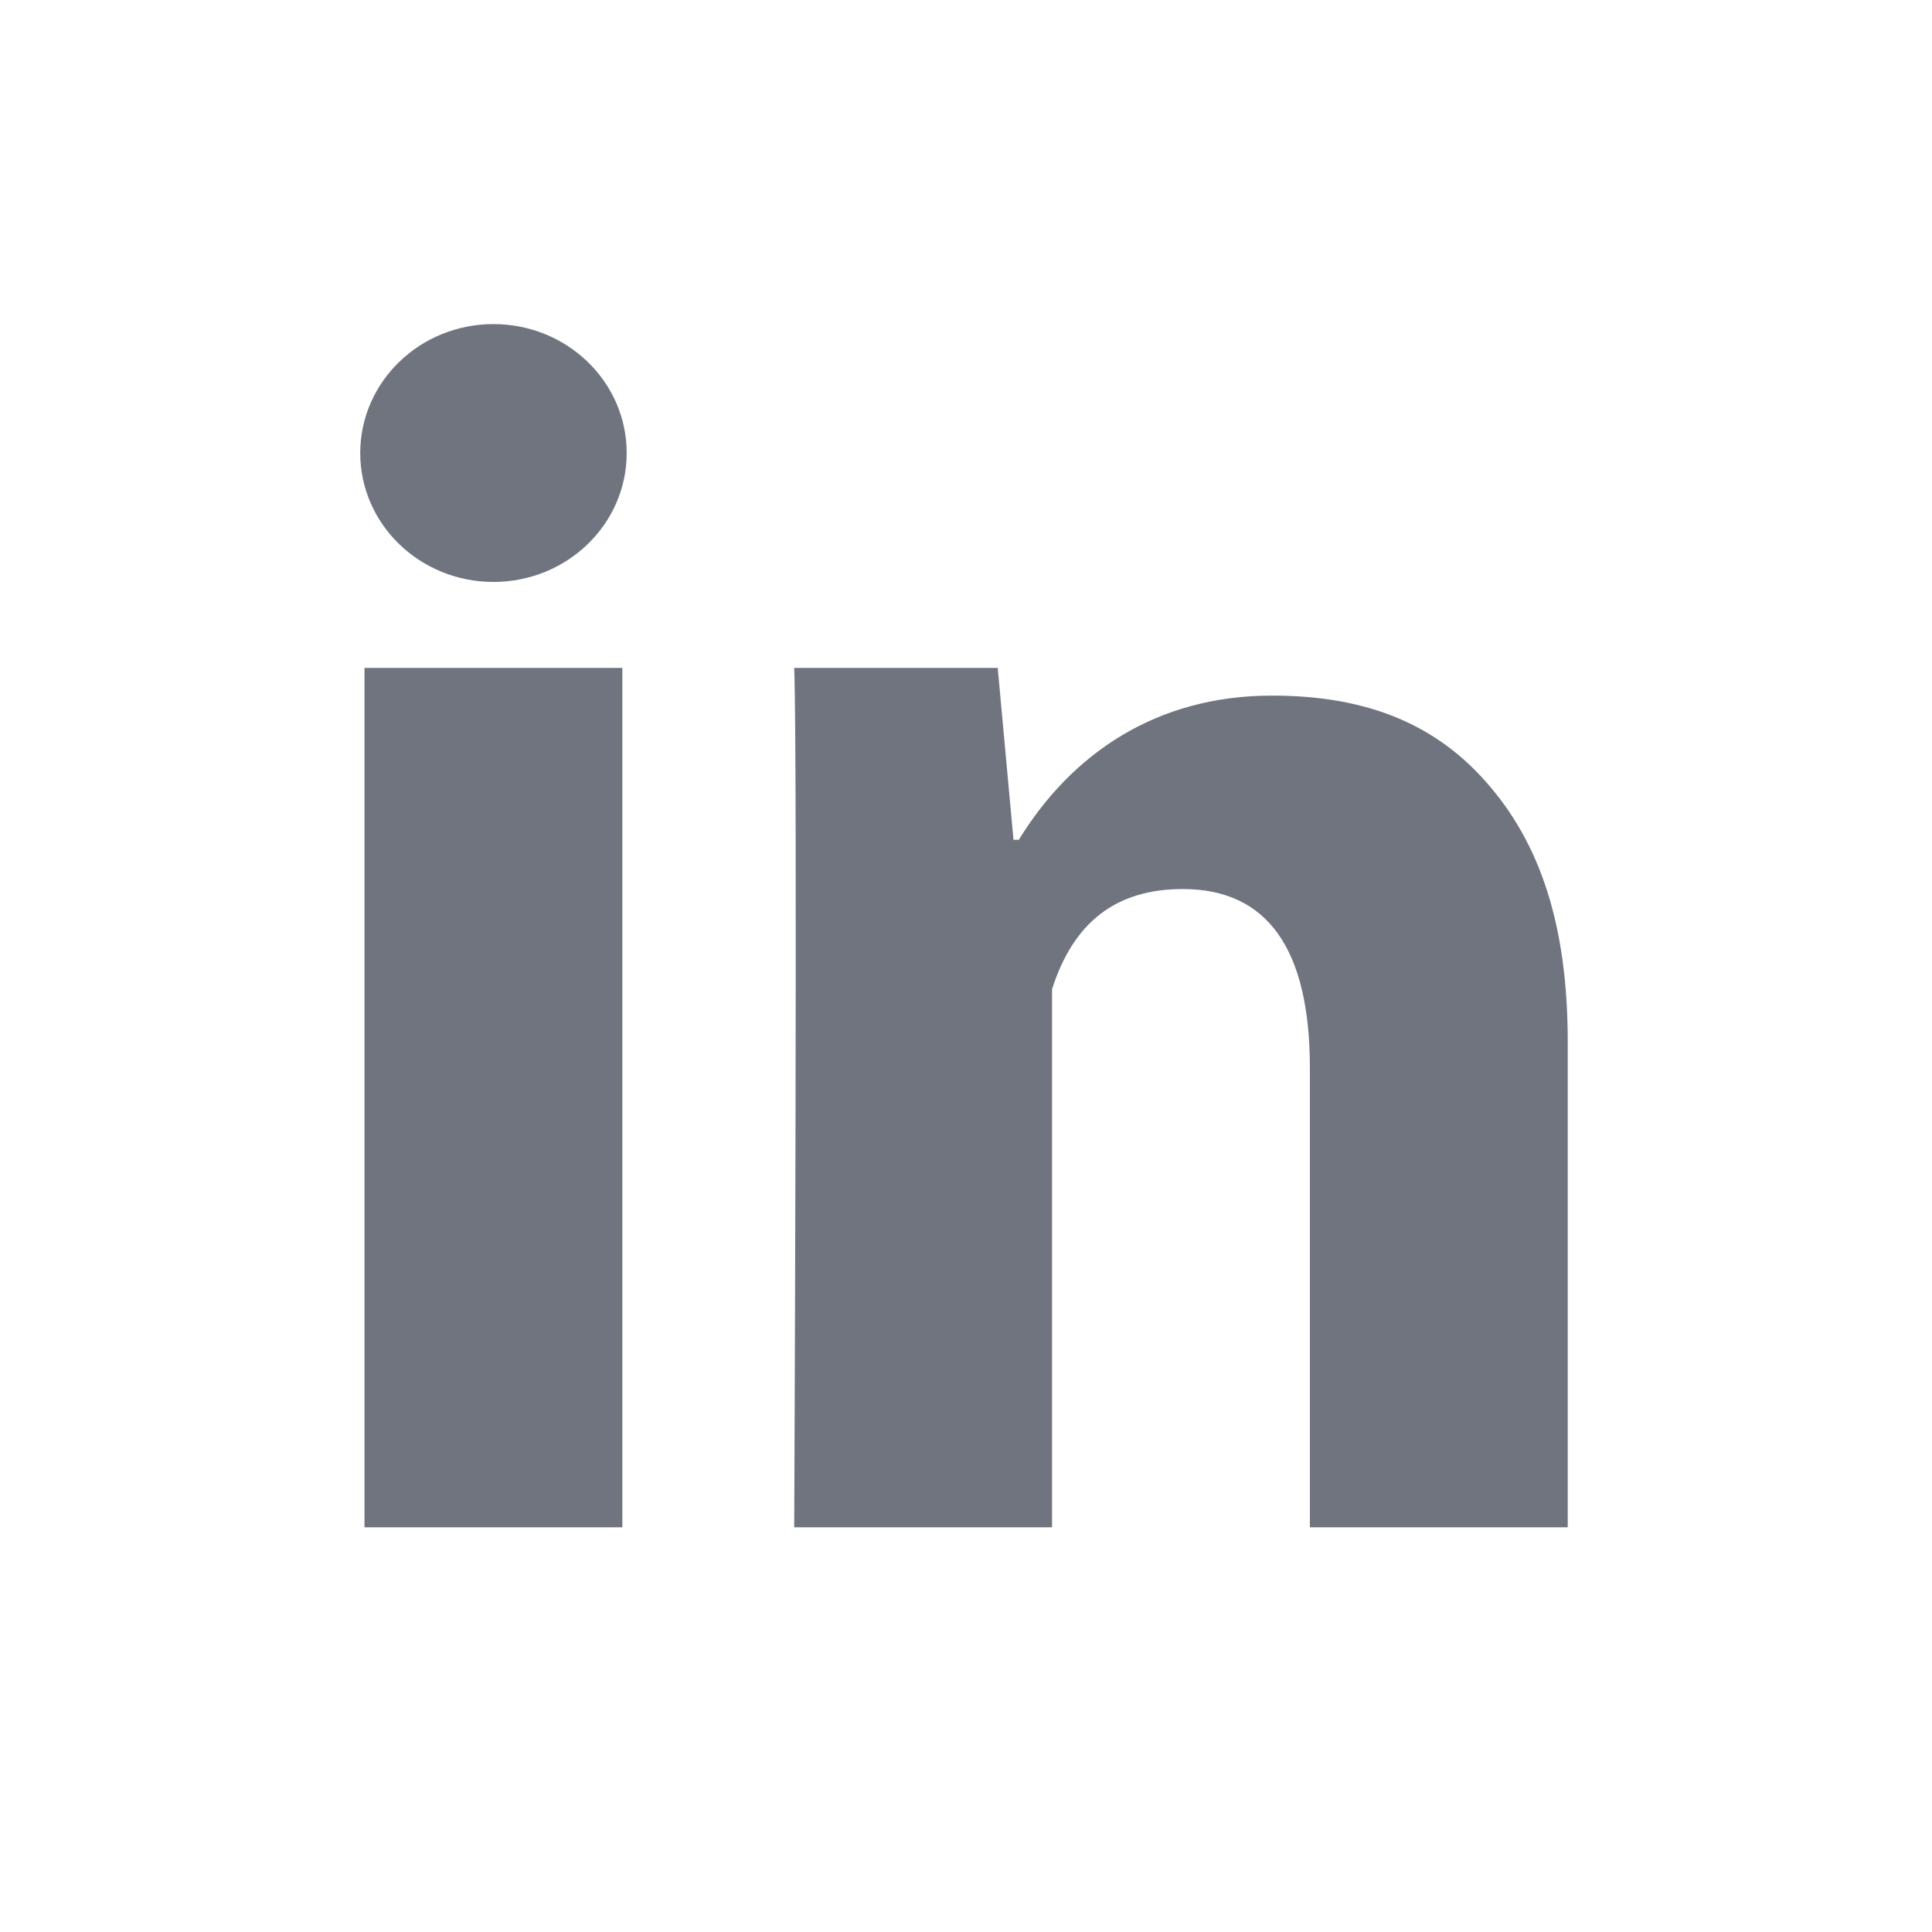 <svg width="24" height="24" viewBox="0 0 24 24" fill="none" xmlns="http://www.w3.org/2000/svg">
<g opacity="0.6">
<path d="M7.731 18.973H4.528V8.297H7.731V18.973ZM19.475 18.973H16.272V13.27C16.272 11.784 15.742 11.044 14.693 11.044C13.861 11.044 13.334 11.458 13.069 12.288C13.069 13.635 13.069 18.973 13.069 18.973H9.866C9.866 18.973 9.909 9.364 9.866 8.297H12.394L12.59 10.432H12.656C13.312 9.364 14.362 8.641 15.801 8.641C16.895 8.641 17.781 8.945 18.456 9.709C19.137 10.475 19.475 11.502 19.475 12.944V18.973Z" fill="#0F172A"/>
<path d="M6.13 7.229C7.044 7.229 7.785 6.512 7.785 5.628C7.785 4.743 7.044 4.026 6.13 4.026C5.216 4.026 4.475 4.743 4.475 5.628C4.475 6.512 5.216 7.229 6.13 7.229Z" fill="#0F172A"/>
</g>
</svg>
